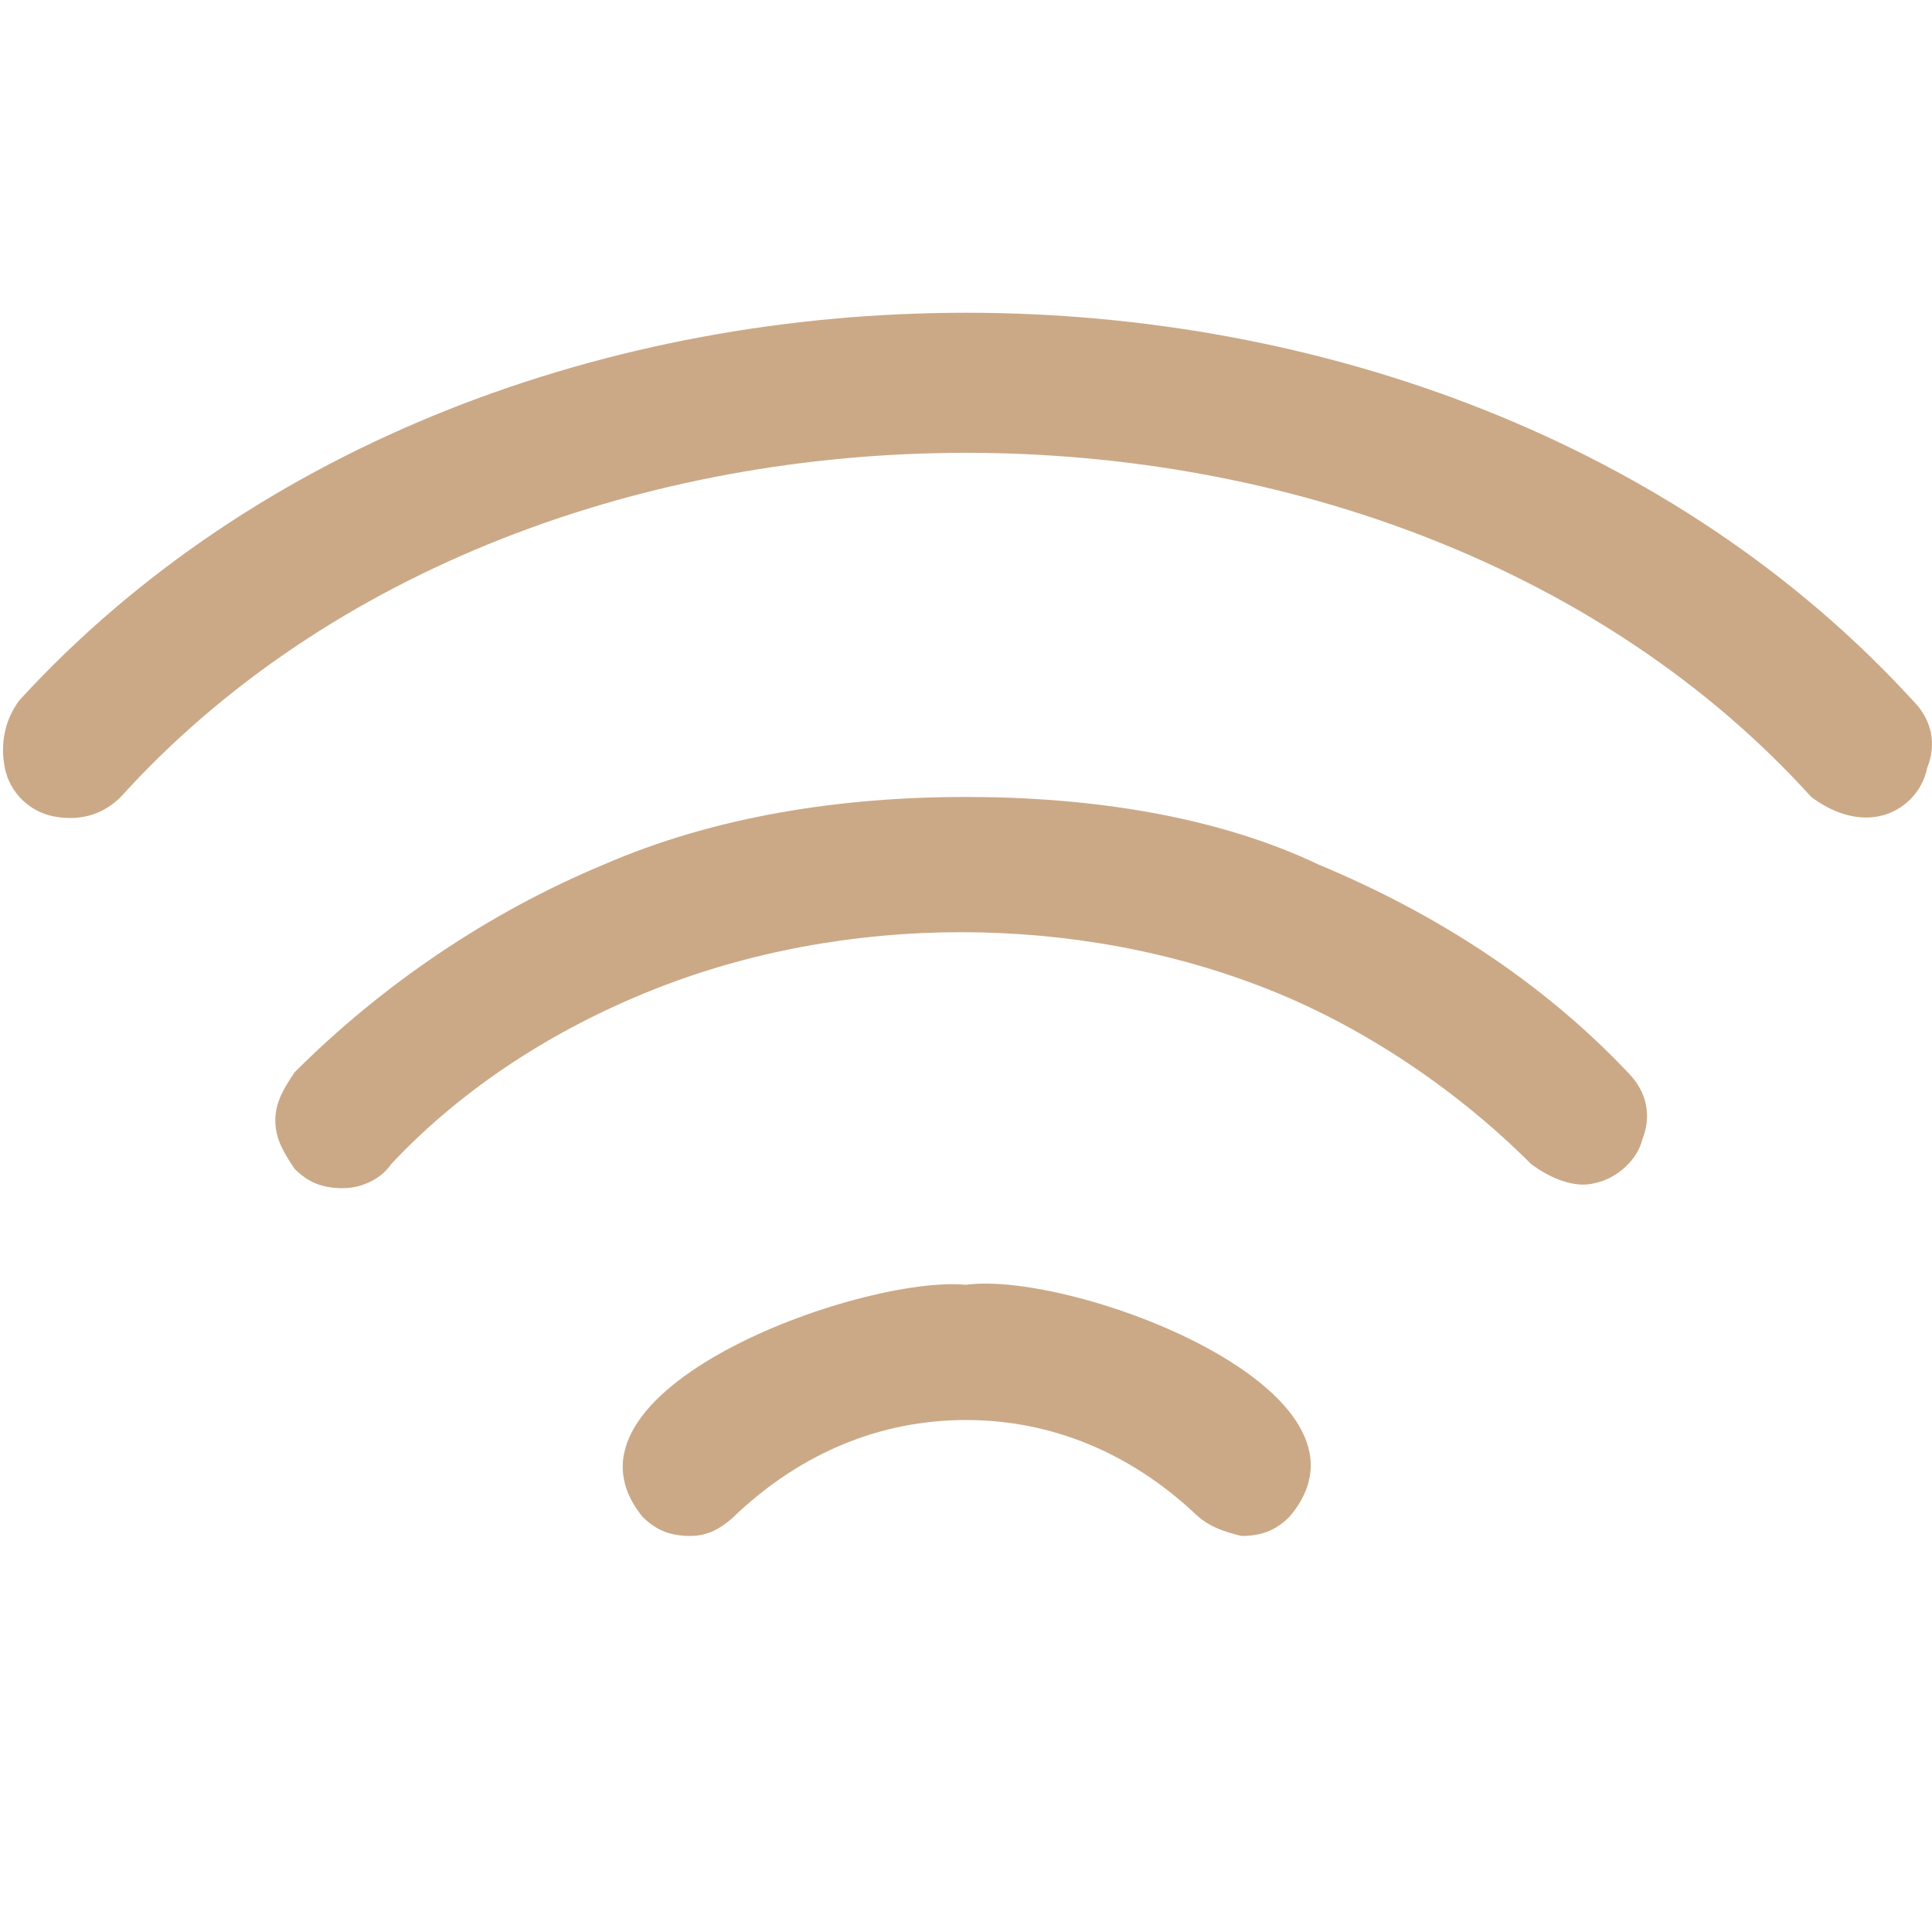 <?xml version="1.0" encoding="utf-8"?>
<!-- Generator: Adobe Illustrator 24.0.2, SVG Export Plug-In . SVG Version: 6.00 Build 0)  -->
<svg version="1.1" id="Layer_1" xmlns="http://www.w3.org/2000/svg" xmlns:xlink="http://www.w3.org/1999/xlink" x="0px" y="0px"
	 viewBox="0 0 40 40" style="enable-background:new 0 0 40 40;" xml:space="preserve">
<style type="text/css">
	.st0{fill:#CBA987;}
</style>
<path class="st0" d="M37.5,16.5c-8.6-9.5-26.4-9.5-35,0l0,0c-0.4,0.4-0.9,0.5-1.4,0.4s-0.9-0.5-1-1s0-1,0.3-1.4
	c9.8-10.7,29.4-10.7,39.2,0l0,0c0.4,0.4,0.5,0.9,0.3,1.4c-0.1,0.5-0.5,0.9-1,1S37.9,16.8,37.5,16.5L37.5,16.5z"/>
<path class="st0" d="M20,16.5c-2.6,0-5.2,0.4-7.5,1.4c-2.4,1-4.6,2.5-6.4,4.3c-0.2,0.3-0.4,0.6-0.4,1s0.2,0.7,0.4,1
	c0.3,0.3,0.6,0.4,1,0.4s0.8-0.2,1-0.5c1.5-1.6,3.4-2.8,5.4-3.6s4.2-1.2,6.4-1.2s4.4,0.4,6.4,1.2s3.9,2.1,5.4,3.6
	c0.4,0.3,0.9,0.5,1.3,0.4c0.5-0.1,0.9-0.5,1-0.9c0.2-0.5,0.1-1-0.3-1.4c-1.8-1.9-4-3.3-6.4-4.3C25.2,16.9,22.6,16.5,20,16.5L20,16.5
	z"/>
<path class="st0" d="M20,26.6c-2.2-0.2-8.8,2.2-6.7,4.8l0,0c0.3,0.3,0.6,0.4,1,0.4s0.7-0.2,1-0.5c1.3-1.2,2.9-1.9,4.7-1.9
	s3.4,0.7,4.7,1.9c0.3,0.3,0.6,0.4,1,0.5c0.4,0,0.7-0.1,1-0.4C28.9,28.8,22.2,26.3,20,26.6L20,26.6z"/>
</svg>
